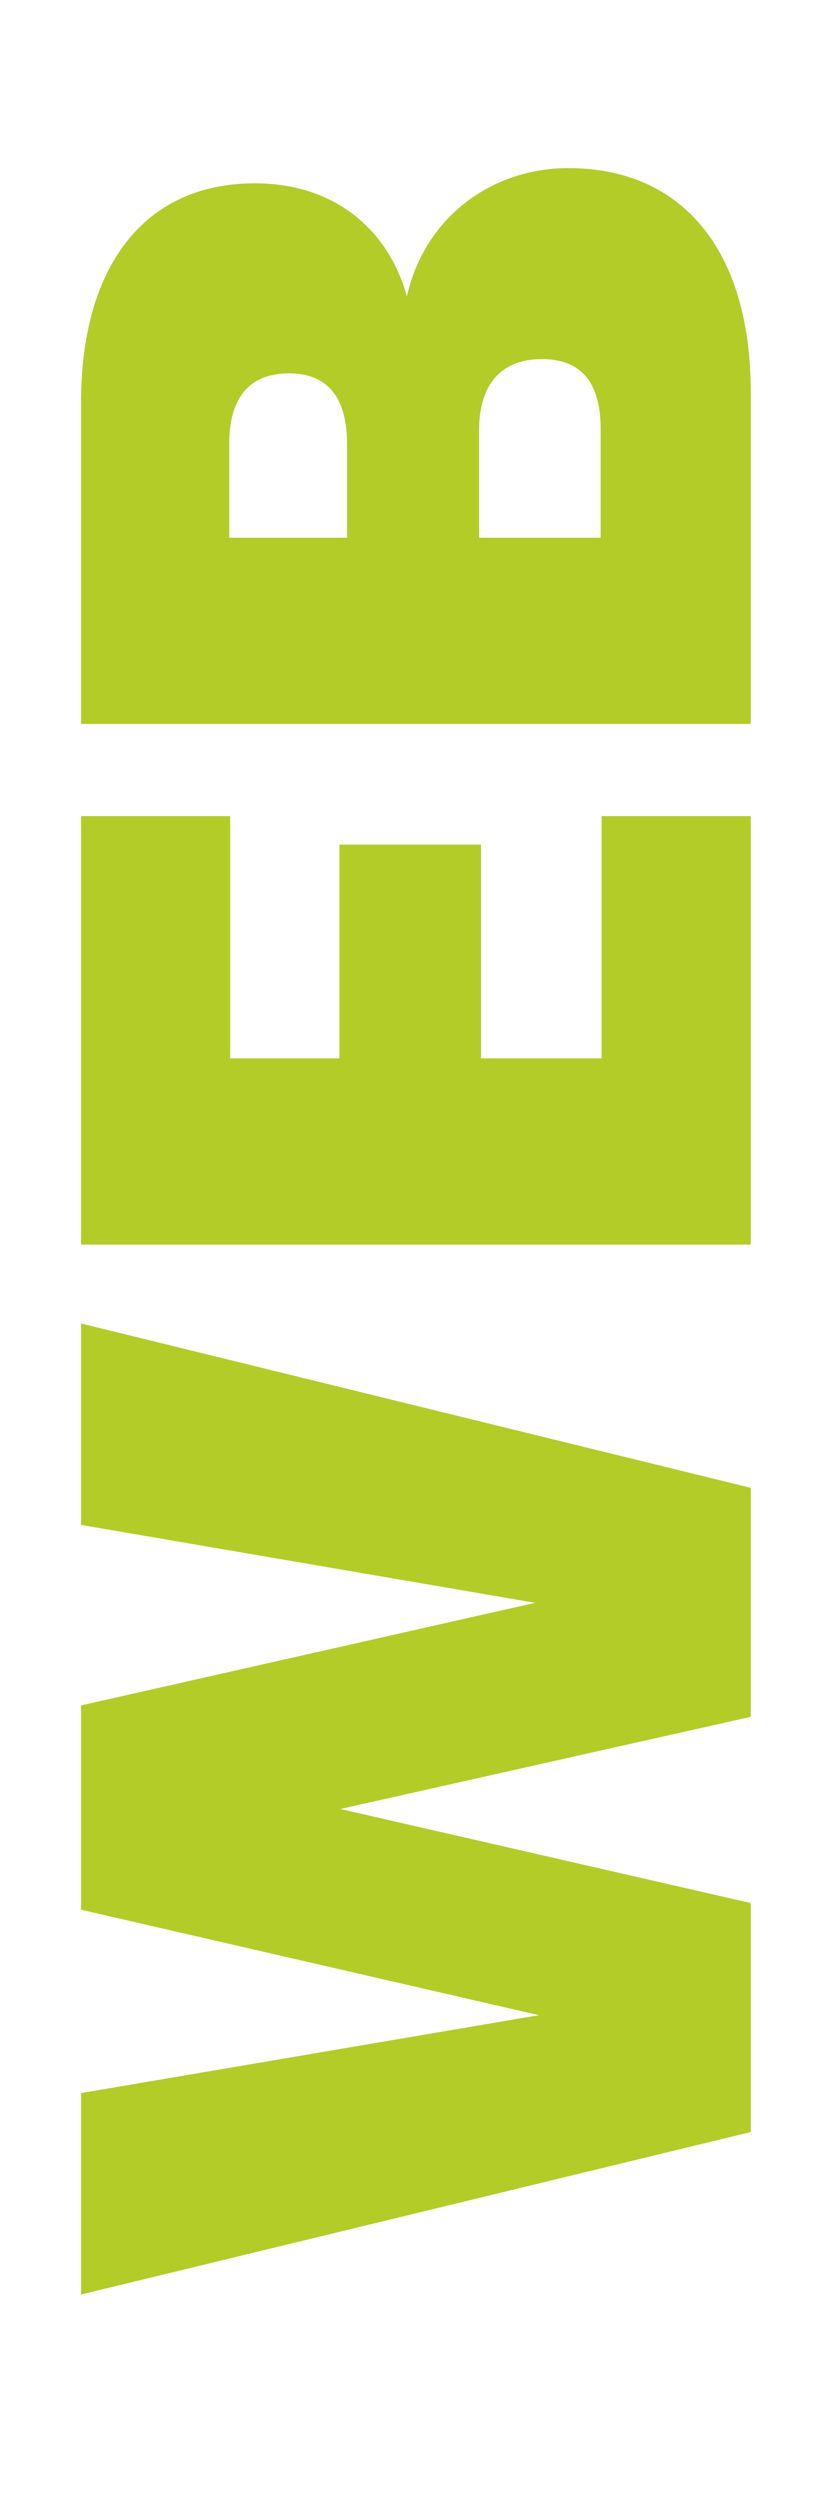<?xml version="1.0" encoding="UTF-8"?>
<svg id="uuid-36bd9c9c-9087-43af-8683-27f9ef243a7e" data-name="Ebene 1" xmlns="http://www.w3.org/2000/svg" viewBox="0 0 216 660">
  <path d="M21.399,605.758v-53.178l120.904-20.569-120.904-27.843v-53.931l119.901-27.091-119.901-20.568v-53.179l176.842,43.396v60.452l-108.362,24.332,108.362,24.833v60.452l-176.842,42.894Z" fill="#b3cc28"/>
  <path d="M60.781,215.453v63.964h28.847v-56.439h37.375v56.439h31.856v-63.964h39.382v113.128H21.399v-113.128h39.382Z" fill="#b3cc28"/>
  <path d="M198.241,103.579v87.543H21.399v-84.784c0-35.87,16.556-57.944,45.904-57.944,21.321,0,35.369,12.542,40.134,29.85,4.766-21.07,22.575-33.863,42.643-33.863,29.85,0,48.161,21.321,48.161,59.198ZM60.53,117.125v24.833h31.104v-24.833c0-12.041-5.017-18.562-15.301-18.562-10.536,0-15.803,6.521-15.803,18.562ZM126.501,113.613v28.345h32.107v-28.596c0-12.291-5.017-18.562-15.552-18.562-10.786,0-16.556,6.772-16.556,18.813Z" fill="#b3cc28"/>
</svg>